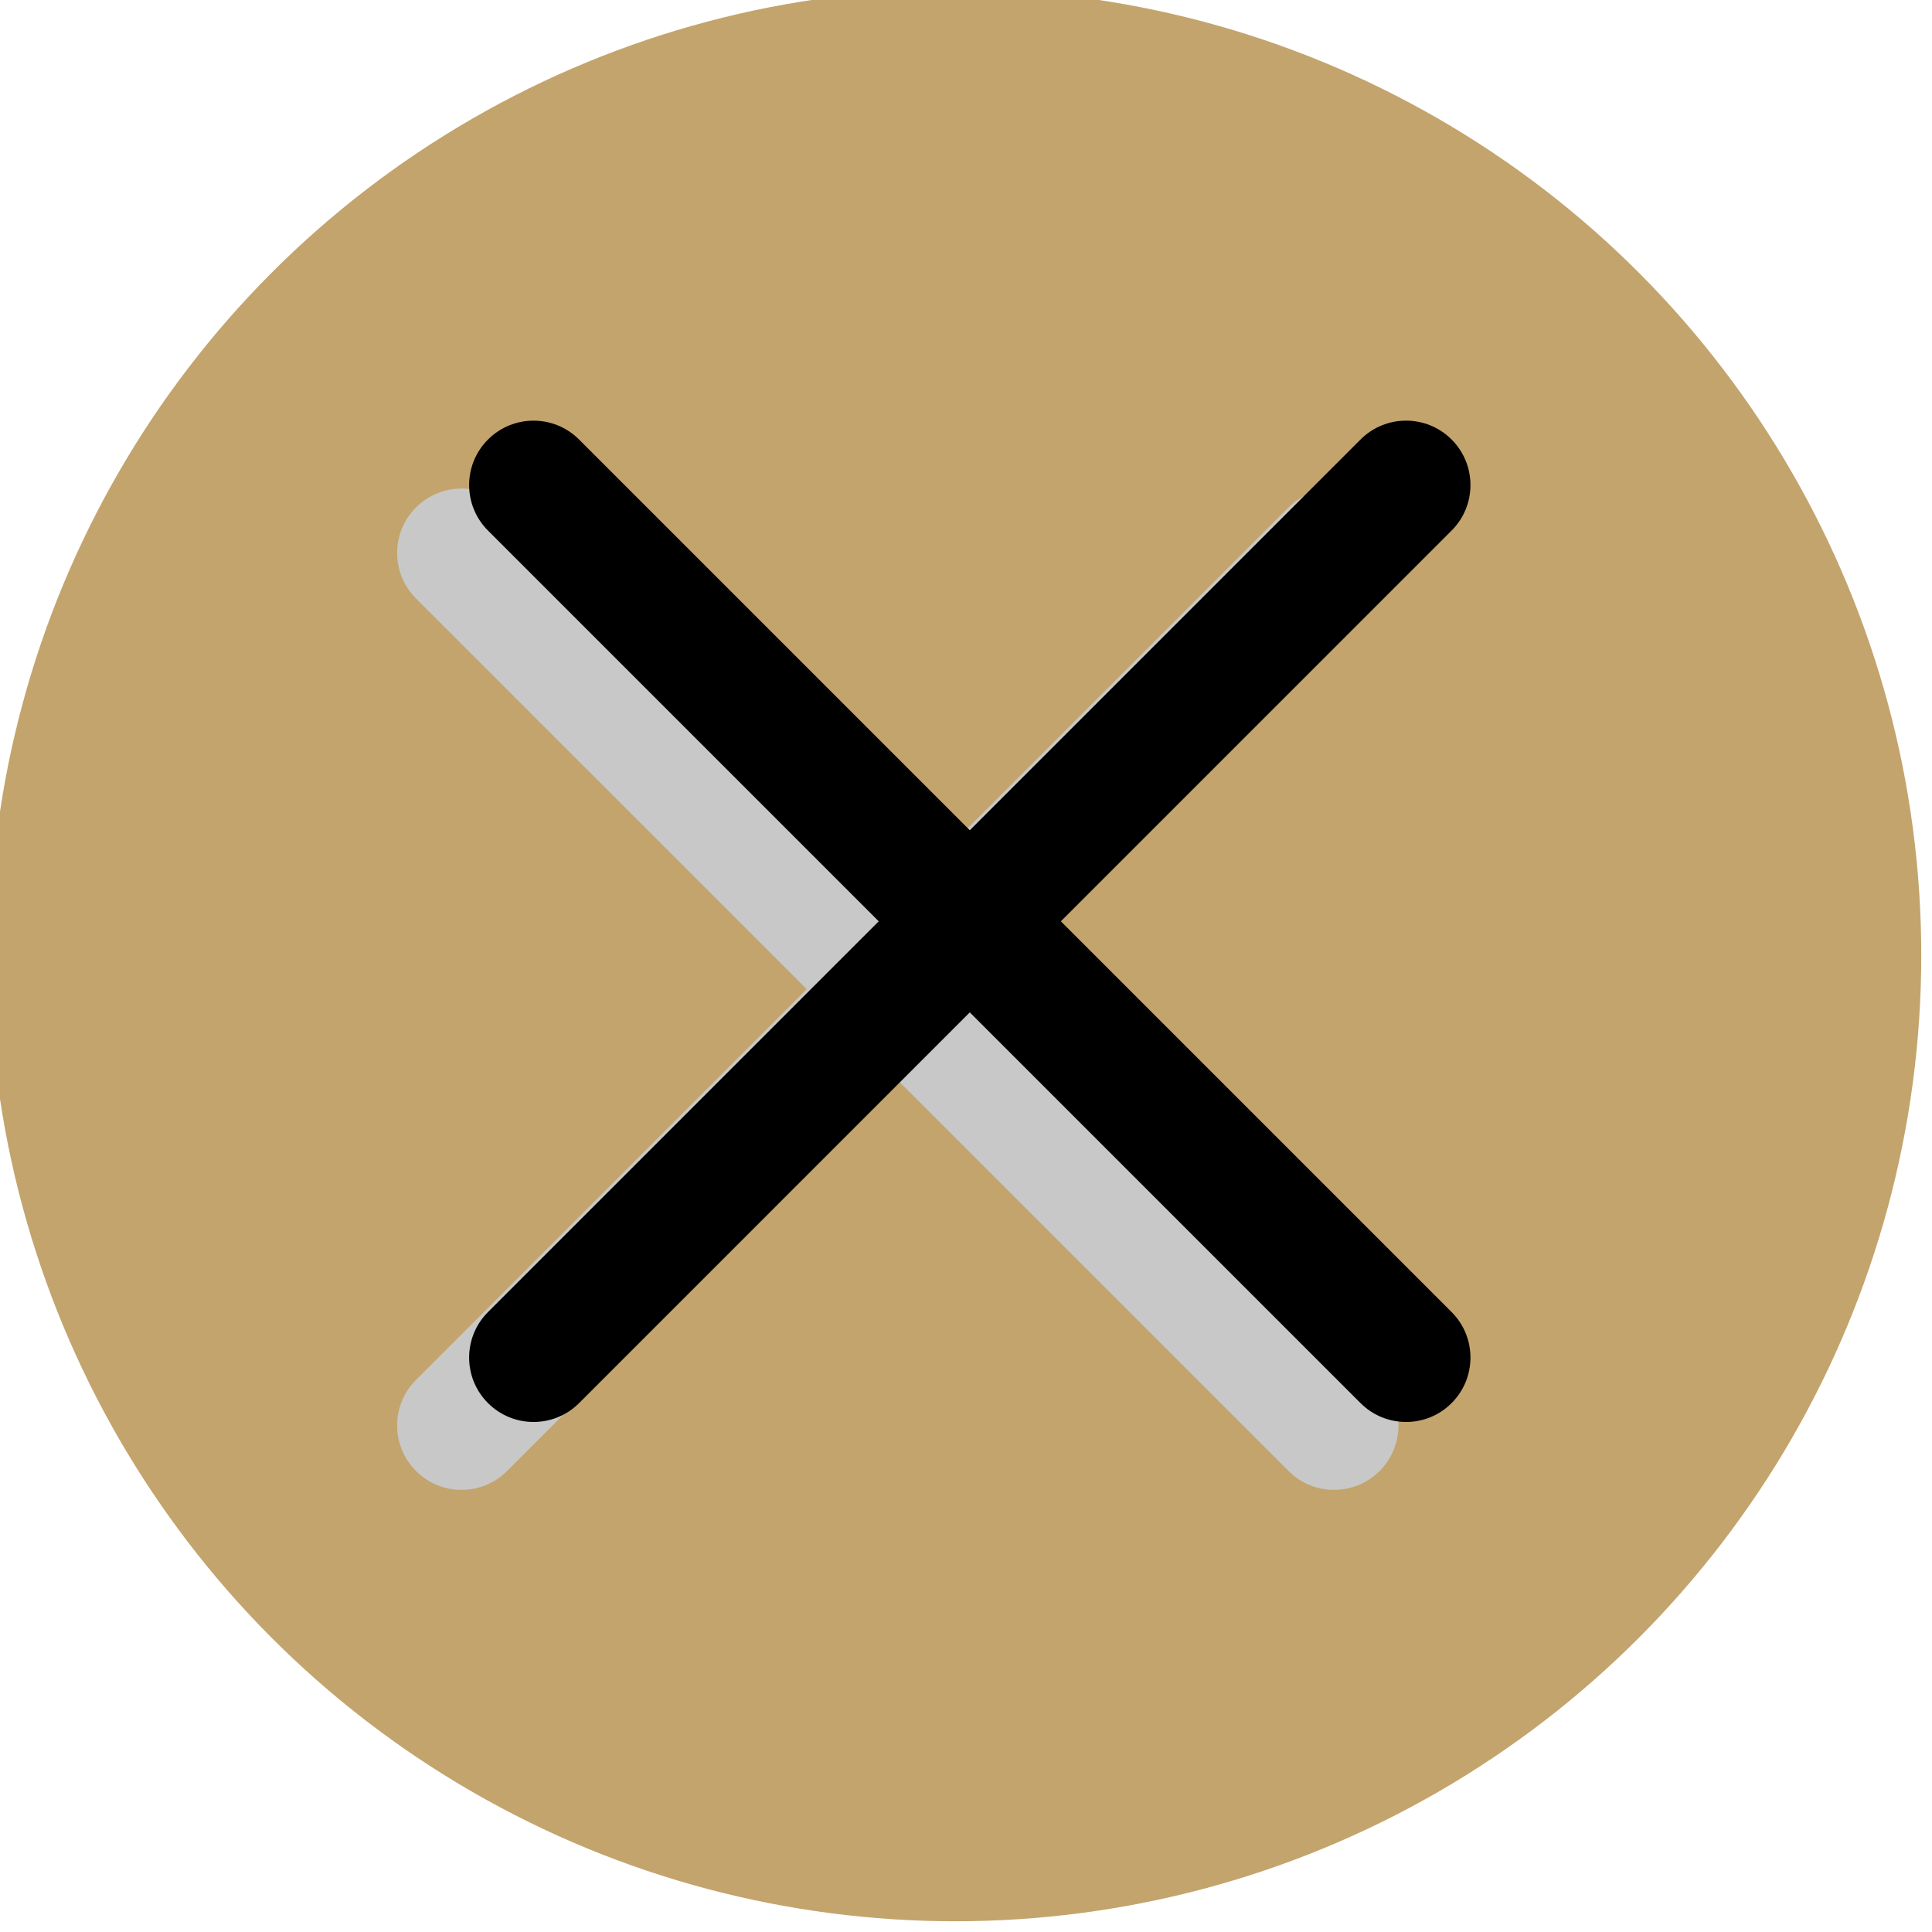 <?xml version="1.0" encoding="UTF-8" standalone="no" ?>
<!DOCTYPE svg PUBLIC "-//W3C//DTD SVG 1.1//EN" "http://www.w3.org/Graphics/SVG/1.1/DTD/svg11.dtd">
<svg xmlns="http://www.w3.org/2000/svg" xmlns:xlink="http://www.w3.org/1999/xlink" version="1.1" width="450" height="450" viewBox="0 0 450 450" xml:space="preserve">
<desc>Created with Fabric.js 1.7.22</desc>
<defs>
</defs>
<g id="icon" style="stroke: none; stroke-width: 1; stroke-dasharray: none; stroke-linecap: butt; stroke-linejoin: miter; stroke-miterlimit: 10; fill:none; fill-rule: nonzero; opacity: 1;" transform="translate(-2.5 -2.5) scale(5 5)" >
	<circle cx="45" cy="45" r="45" style="stroke: none; stroke-width: 1; stroke-dasharray: none; stroke-linecap: butt; stroke-linejoin: miter; stroke-miterlimit: 10; fill: rgb(195,164,109); fill-rule: nonzero; opacity: 1;" transform="  matrix(1 0 0 1 0 0) "/>
	<path d="M 62.646 69.904 c -0.768 0 -1.535 -0.293 -2.121 -0.879 L 19.879 28.38 c -1.172 -1.171 -1.172 -3.071 0 -4.242 c 1.171 -1.172 3.071 -1.172 4.242 0 l 40.646 40.646 c 1.172 1.171 1.172 3.071 0 4.242 C 64.181 69.611 63.413 69.904 62.646 69.904 z" style="stroke: none; stroke-width: 1; stroke-dasharray: none; stroke-linecap: butt; stroke-linejoin: miter; stroke-miterlimit: 10; fill: rgb(200,200,200); fill-rule: nonzero; opacity: 1;" transform=" matrix(1 0 0 1 0 0) " stroke-linecap="round" />
	<path d="M 22 69.904 c -0.768 0 -1.536 -0.293 -2.121 -0.879 c -1.172 -1.171 -1.172 -3.071 0 -4.242 l 40.646 -40.646 c 1.172 -1.172 3.07 -1.172 4.242 0 c 1.172 1.171 1.172 3.071 0 4.242 L 24.121 69.025 C 23.536 69.611 22.768 69.904 22 69.904 z" style="stroke: none; stroke-width: 1; stroke-dasharray: none; stroke-linecap: butt; stroke-linejoin: miter; stroke-miterlimit: 10; fill: rgb(200,200,200); fill-rule: nonzero; opacity: 1;" transform=" matrix(1 0 0 1 0 0) " stroke-linecap="round" />
	<path d="M 66 66.741 c -0.768 0 -1.535 -0.293 -2.121 -0.879 L 23.233 25.217 c -1.172 -1.171 -1.172 -3.071 0 -4.242 c 1.171 -1.172 3.071 -1.172 4.242 0 L 68.121 61.62 c 1.172 1.171 1.172 3.071 0 4.242 C 67.535 66.448 66.768 66.741 66 66.741 z" style="stroke: none; stroke-width: 1; stroke-dasharray: none; stroke-linecap: butt; stroke-linejoin: miter; stroke-miterlimit: 10; fill: rgb(0,0,0); fill-rule: nonzero; opacity: 1;" transform=" matrix(1 0 0 1 0 0) " stroke-linecap="round" />
	<path d="M 25.354 66.741 c -0.768 0 -1.536 -0.293 -2.121 -0.879 c -1.172 -1.171 -1.172 -3.071 0 -4.242 l 40.646 -40.646 c 1.172 -1.172 3.07 -1.172 4.242 0 c 1.172 1.171 1.172 3.071 0 4.242 L 27.476 65.862 C 26.89 66.448 26.122 66.741 25.354 66.741 z" style="stroke: none; stroke-width: 1; stroke-dasharray: none; stroke-linecap: butt; stroke-linejoin: miter; stroke-miterlimit: 10; fill: rgb(0,0,0); fill-rule: nonzero; opacity: 1;" transform=" matrix(1 0 0 1 0 0) " stroke-linecap="round" />
</g>
</svg>